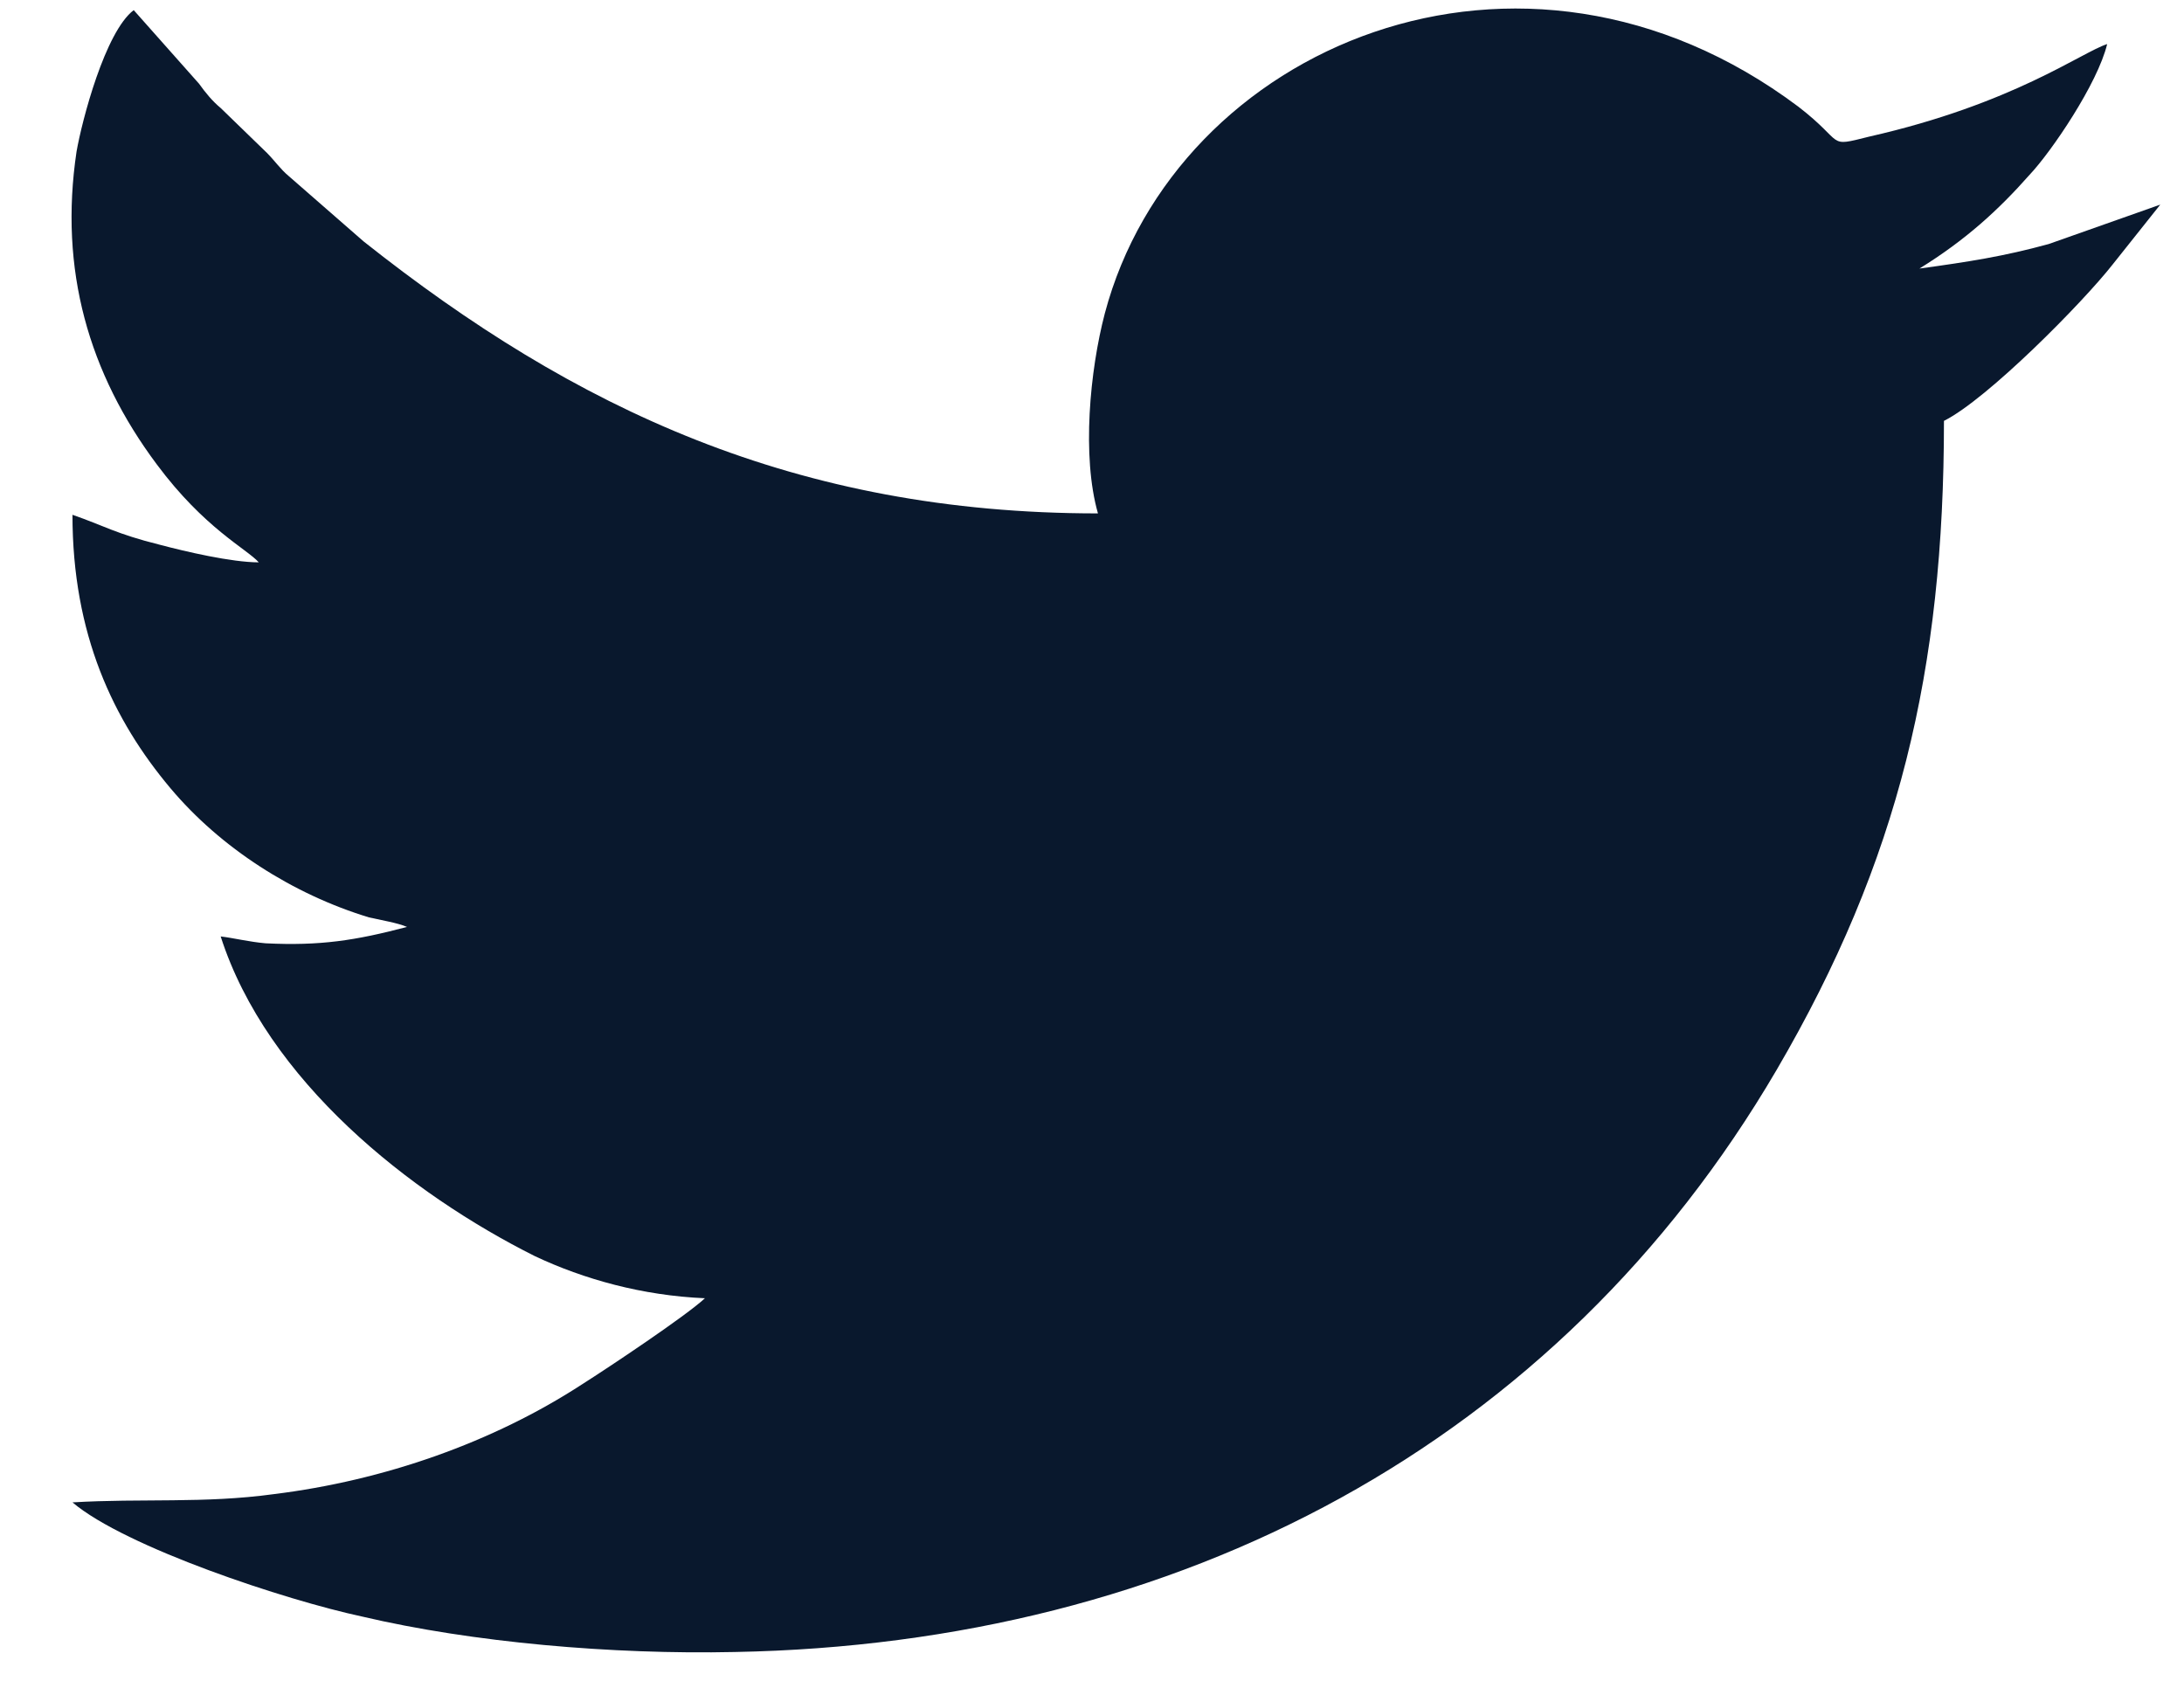 <svg width="22" height="17" viewBox="0 0 22 17" fill="none" xmlns="http://www.w3.org/2000/svg">
<path fill-rule="evenodd" clip-rule="evenodd" d="M11.06 5.171C8.019 5.171 5.786 4.116 3.662 2.431L2.908 1.773C2.826 1.705 2.771 1.623 2.689 1.54L2.223 1.088C2.141 1.02 2.073 0.938 2.004 0.842L1.347 0.102C1.059 0.321 0.826 1.212 0.771 1.527C0.593 2.719 0.894 3.76 1.58 4.678C2.059 5.322 2.484 5.527 2.607 5.664C2.333 5.664 1.867 5.555 1.607 5.486C1.169 5.377 1.045 5.294 0.73 5.185C0.73 6.39 1.141 7.254 1.717 7.939C2.223 8.541 2.95 9.007 3.717 9.24C3.84 9.268 4.005 9.295 4.1 9.336C3.58 9.473 3.224 9.528 2.676 9.501C2.511 9.487 2.347 9.446 2.223 9.432C2.689 10.884 4.128 12.021 5.388 12.652C5.882 12.885 6.471 13.049 7.101 13.076C6.909 13.255 6.128 13.775 5.868 13.94C4.964 14.529 3.868 14.912 2.758 15.049C2.059 15.145 1.429 15.09 0.73 15.132C1.264 15.584 2.881 16.118 3.648 16.282C4.758 16.543 6.169 16.666 7.402 16.639C11.882 16.556 15.691 14.542 17.897 10.775C19.13 8.665 19.582 6.747 19.582 4.239C20.02 4.02 20.98 3.048 21.281 2.664L21.761 2.061L20.637 2.458C20.185 2.582 19.829 2.637 19.335 2.705C19.801 2.417 20.13 2.116 20.445 1.76C20.665 1.527 21.13 0.842 21.226 0.444C20.966 0.527 20.281 1.047 18.829 1.376C18.39 1.486 18.596 1.445 18.116 1.075C15.321 -1.022 11.841 0.472 11.129 3.157C10.978 3.733 10.896 4.596 11.06 5.171Z" fill="#09182D"/>
</svg>
